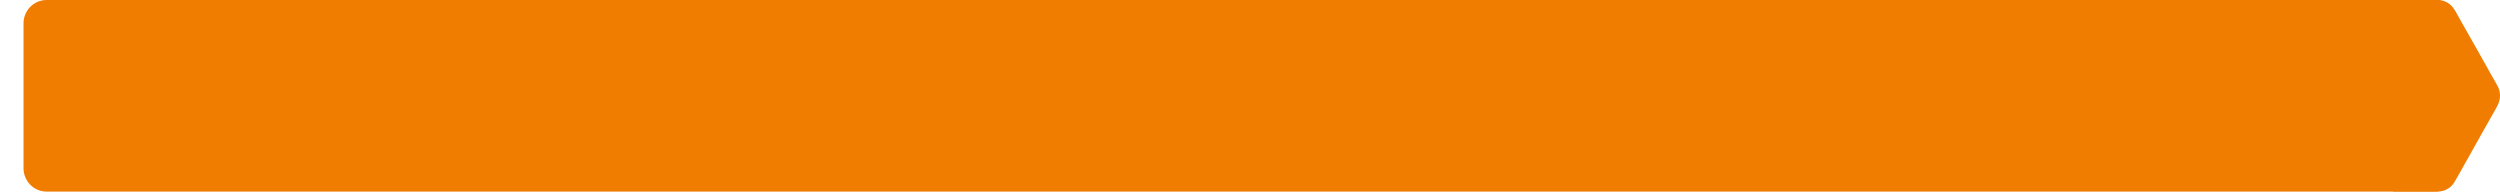 <?xml version="1.0" encoding="UTF-8"?> <svg xmlns="http://www.w3.org/2000/svg" viewBox="0 0 535.00 41.00" data-guides="{&quot;vertical&quot;:[],&quot;horizontal&quot;:[]}"><path fill="#F07C00" stroke="none" fill-opacity="1" stroke-width="1" stroke-opacity="1" id="tSvg145e4862e6f" title="Path 1" d="M512.96 0C513.138 0.002 513.247 0.033 513.408 0.027C516.147 0.018 518.885 0.009 521.624 0C522.483 0 523.154 0.231 523.72 0.542C523.944 0.665 524.111 0.803 524.309 0.954C525.175 1.616 525.988 3.395 526.555 4.362C526.994 5.139 527.433 5.915 527.872 6.691C527.916 6.768 527.951 6.821 527.993 6.897C528.472 7.744 528.951 8.589 529.43 9.436C529.475 9.52 529.512 9.575 529.559 9.658C529.606 9.74 529.629 9.789 529.676 9.868C529.76 10.011 529.839 10.148 529.915 10.283C530.595 11.49 531.274 12.697 531.954 13.904C532 13.983 532.028 14.039 532.071 14.114C532.107 14.18 532.147 14.252 532.188 14.323C532.381 14.675 532.574 15.028 532.767 15.38C532.855 15.529 532.928 15.666 533.011 15.815C533.428 16.561 534.409 18.193 534.668 18.787C535.103 19.78 535.115 21.053 534.679 22.123C534.61 22.292 534.544 22.418 534.471 22.569C534.396 22.713 534.322 22.856 534.247 23C534.165 23.145 534.092 23.284 534.008 23.44C532.969 25.277 531.929 27.114 530.89 28.95C530.731 29.249 530.58 29.515 530.418 29.812C530.107 30.384 529.754 30.937 529.454 31.514C529.299 31.812 529.139 32.092 528.977 32.37C528.66 32.934 528.344 33.497 528.027 34.06C527.572 34.919 527.053 35.749 526.6 36.608C526.523 36.753 526.434 36.895 526.351 37.038C525.94 37.738 525.582 38.467 525.135 39.142C525.044 39.277 524.956 39.386 524.856 39.517C524.665 39.767 524.439 39.989 524.179 40.168C524.05 40.257 523.915 40.344 523.778 40.416C523.48 40.574 523.206 40.74 522.868 40.828C522.493 40.926 522.186 40.975 521.699 40.975C518.495 40.975 515.29 40.975 512.086 40.975C512.086 27.324 512.086 13.672 512.086 0.021C512.378 0.017 512.628 0.002 512.917 0C512.931 0 512.946 0 512.96 0Z"></path><path fill="#F07C00" stroke="none" fill-opacity="1" stroke-width="1" stroke-opacity="1" id="tSvg6e160d958c" title="Path 2" d="M5.034 5C5.034 2.239 7.243 0 9.968 0C180.345 0 350.722 0 521.1 0C523.824 0 526.034 2.239 526.034 5C526.034 15.333 526.034 25.667 526.034 36C526.034 38.761 523.824 41 521.1 41C350.722 41 180.345 41 9.968 41C7.243 41 5.034 38.761 5.034 36C5.034 25.667 5.034 15.333 5.034 5Z" style=""></path><defs></defs></svg> 